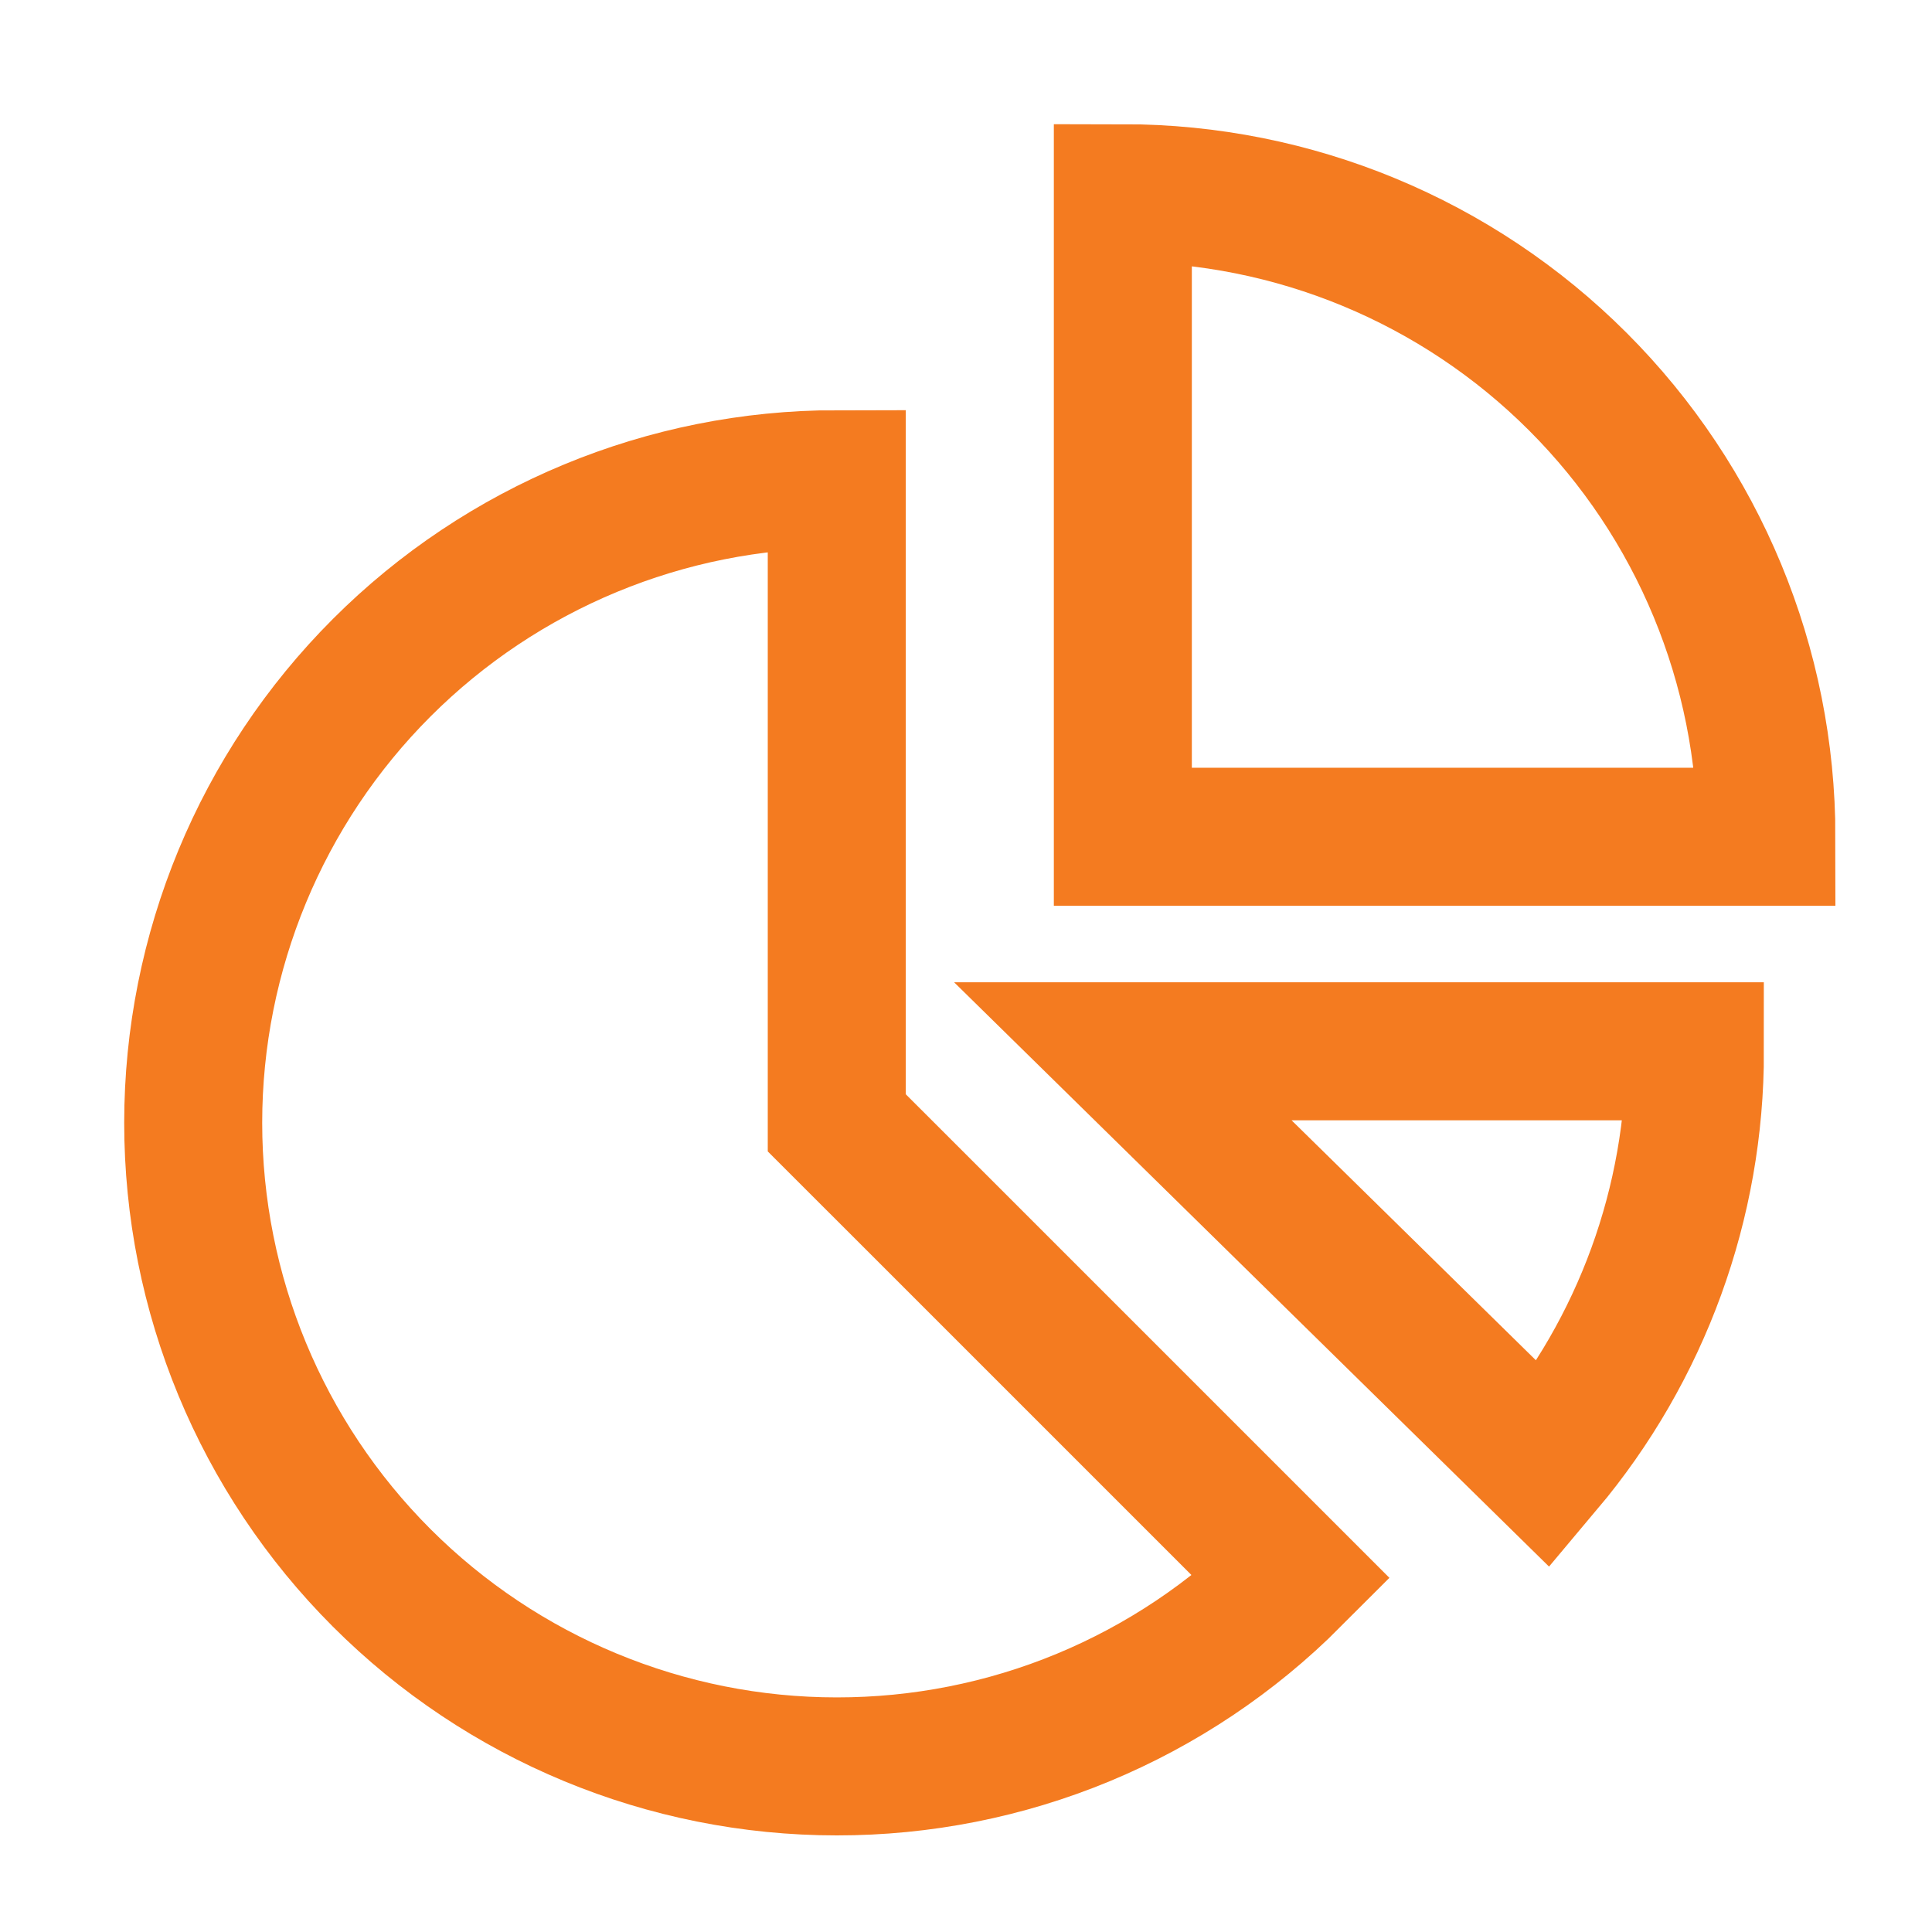 <svg width="28" height="28" viewBox="0 0 28 28" fill="none" xmlns="http://www.w3.org/2000/svg">
<path d="M12.127 25.6C9.654 25.6 7.281 24.617 5.532 22.868C3.783 21.119 2.8 18.746 2.8 16.273C2.8 13.799 3.783 11.426 5.532 9.677C7.281 7.928 9.654 6.945 12.127 6.945V16.273L13.332 17.477L18.723 22.868C17.858 23.735 16.829 24.423 15.698 24.892C14.566 25.361 13.352 25.601 12.127 25.6V25.6ZM16.273 12.127V2.8C18.747 2.8 21.119 3.783 22.868 5.532C24.617 7.281 25.6 9.653 25.6 12.127H16.273ZM16.273 15.236H24.564C24.567 17.43 23.793 19.555 22.38 21.234L16.273 15.236Z" stroke="#F47B20" stroke-width="2"/>
</svg>
